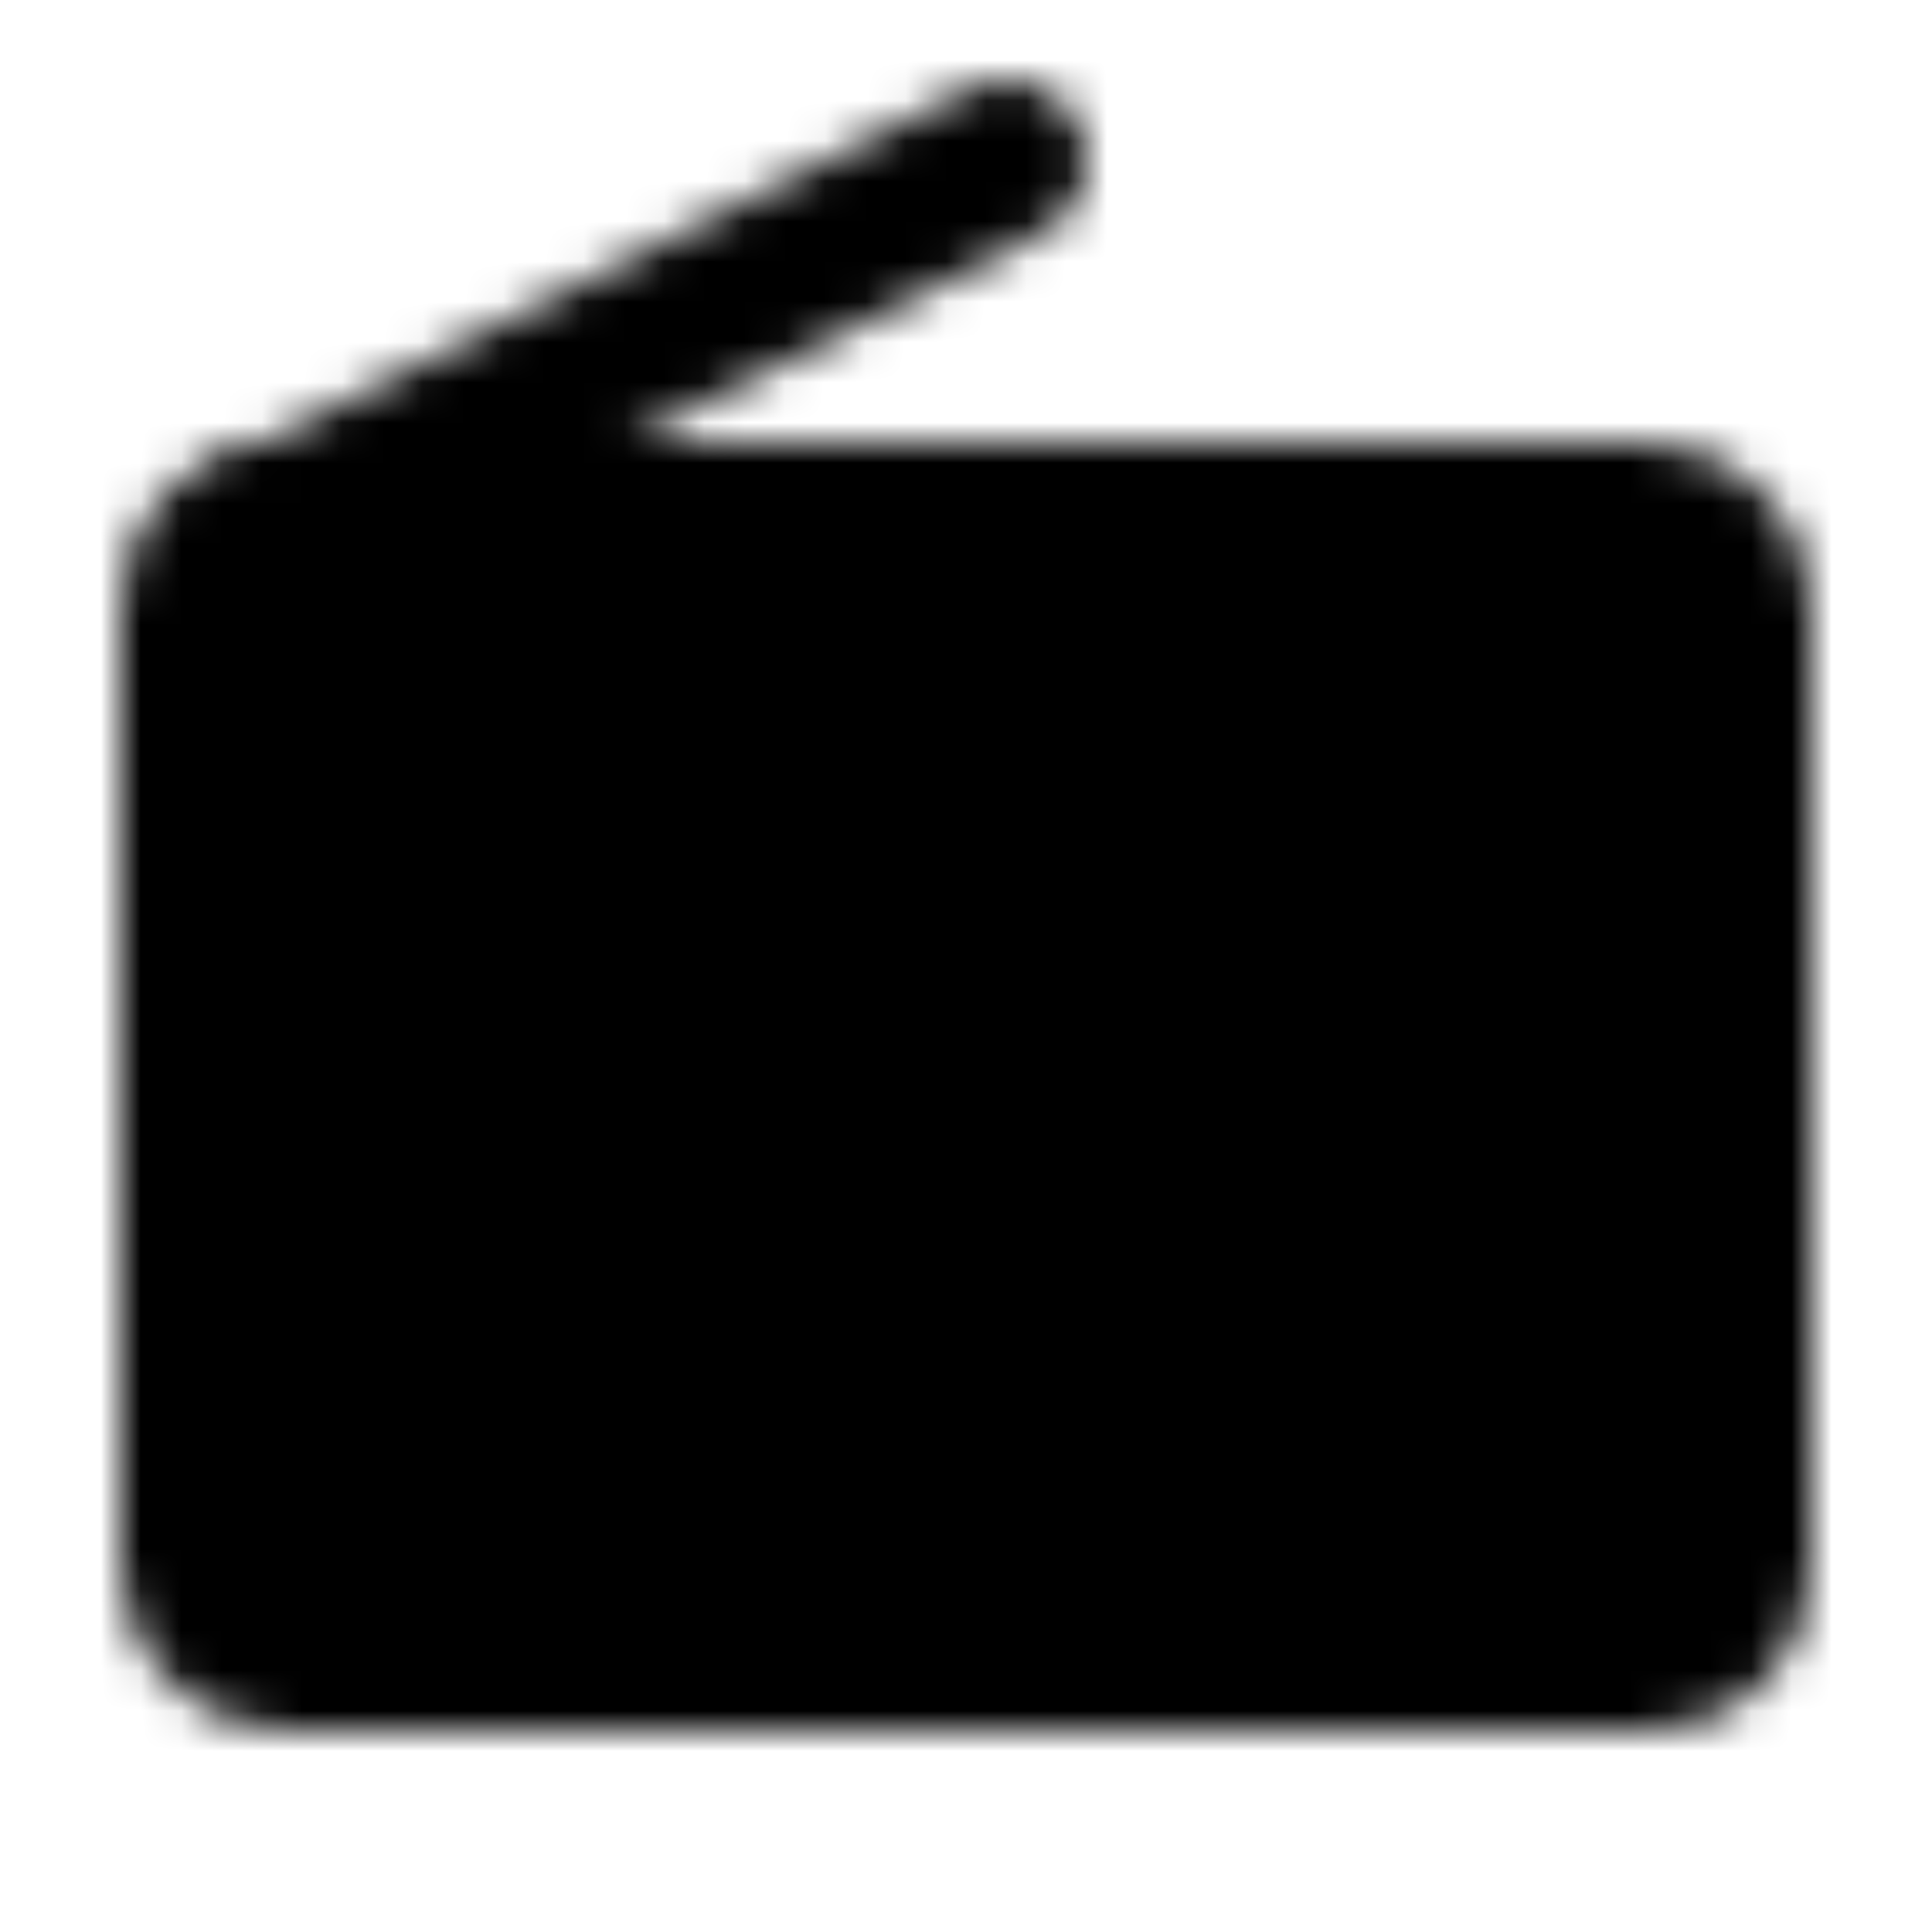 <?xml version="1.0" encoding="utf-8"?>
<!-- Generator: www.svgicons.com -->
<svg xmlns="http://www.w3.org/2000/svg" width="800" height="800" viewBox="0 0 48 48">
<defs><mask id="ipTRadio0"><g fill="none" stroke="#fff" stroke-width="4"><rect width="38" height="28" x="5" y="13" fill="#555" rx="2"/><circle cx="18" cy="28" r="6" fill="#555"/><path stroke-linecap="round" stroke-linejoin="round" d="M30 24h6m-6 8h6M7 13l18-9"/></g></mask></defs><path fill="currentColor" d="M0 0h48v48H0z" mask="url(#ipTRadio0)"/>
</svg>